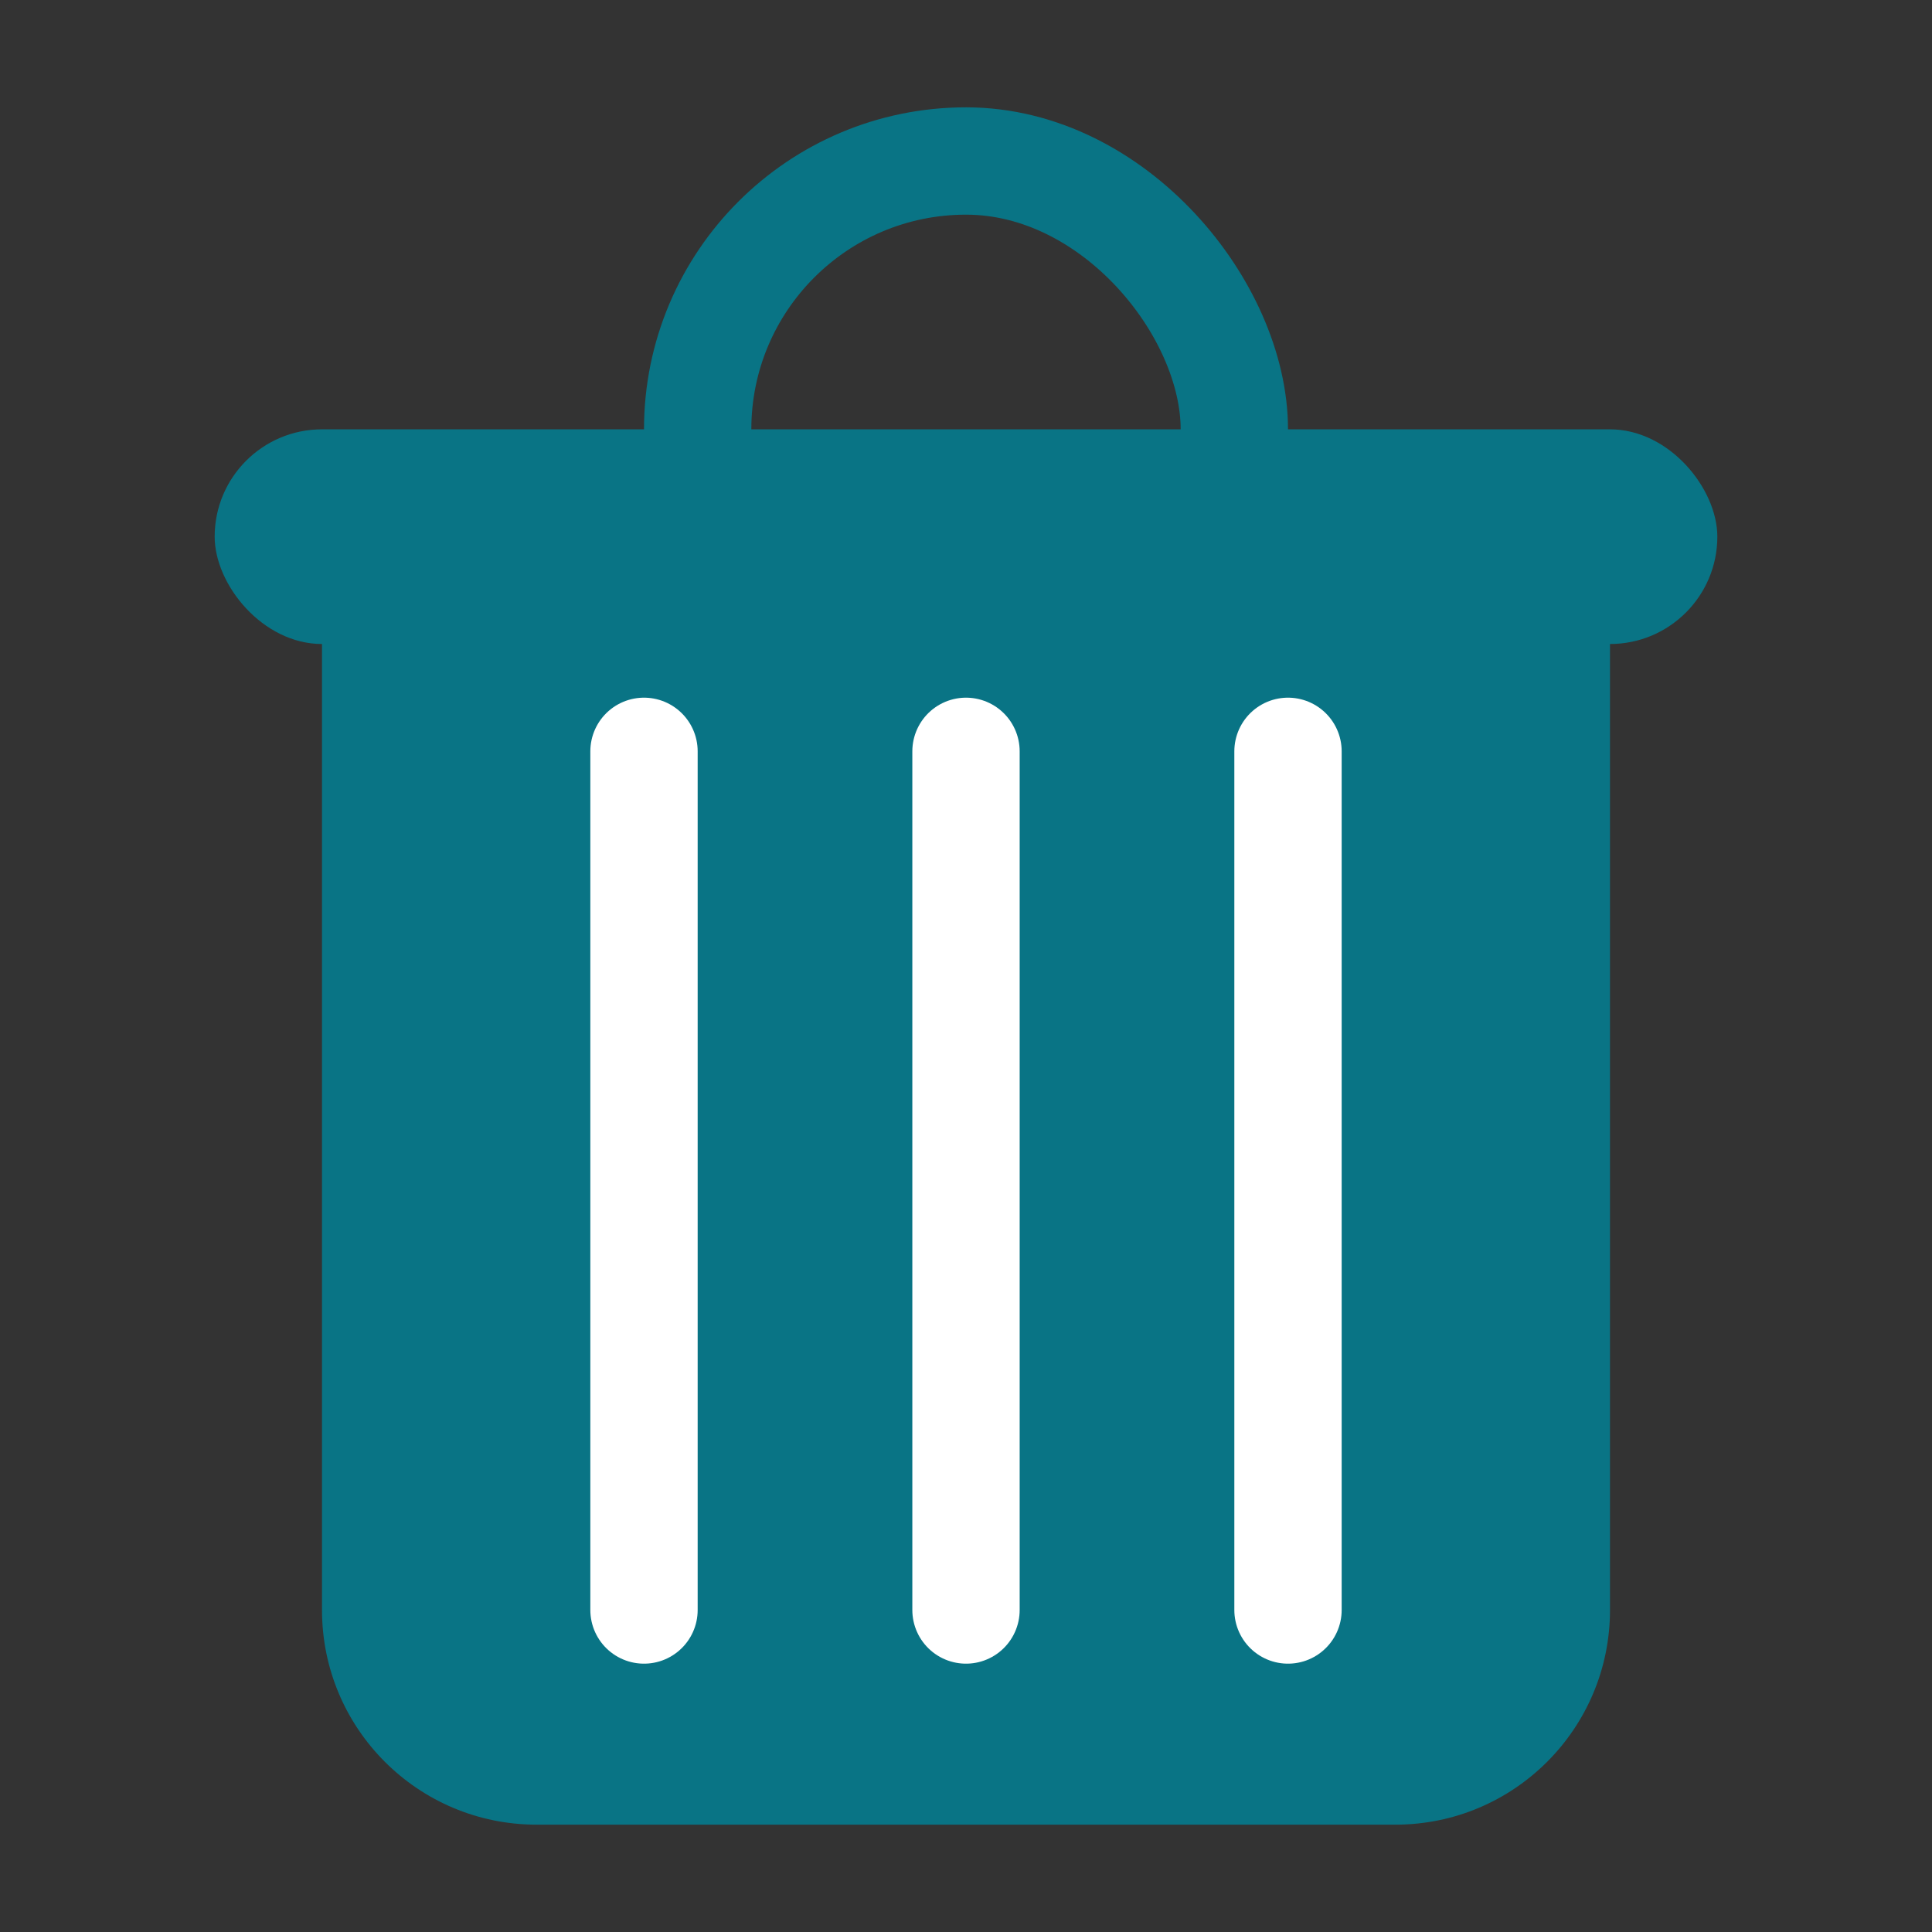 <svg width="18" height="18" viewBox="0 0 18 18" fill="none" xmlns="http://www.w3.org/2000/svg">
<rect x="0" y="0" width="18" height="18" fill="#333333" stroke="none"/>
<g id="Frame 1321319131">
<g id="Group 290588">
<rect id="Rectangle 957759" x="6.5" y="1.5" width="5" height="6" rx="2.5" stroke="#097485"/>
<path id="Rectangle 957757" d="M3 5H15V15C15 16.105 14.105 17 13 17H5C3.895 17 3 16.105 3 15V5Z" fill="#097485"/>
<rect id="Rectangle 957758" x="2" y="4" width="14" height="2" rx="1" fill="#097485"/>
<path id="Vector 2612" d="M6 7V15" stroke="white" stroke-linecap="round"/>
<path id="Vector 2613" d="M9 7V15" stroke="white" stroke-linecap="round"/>
<path id="Vector 2614" d="M12 7V15" stroke="white" stroke-linecap="round"/>
</g>
</g>
</svg>

